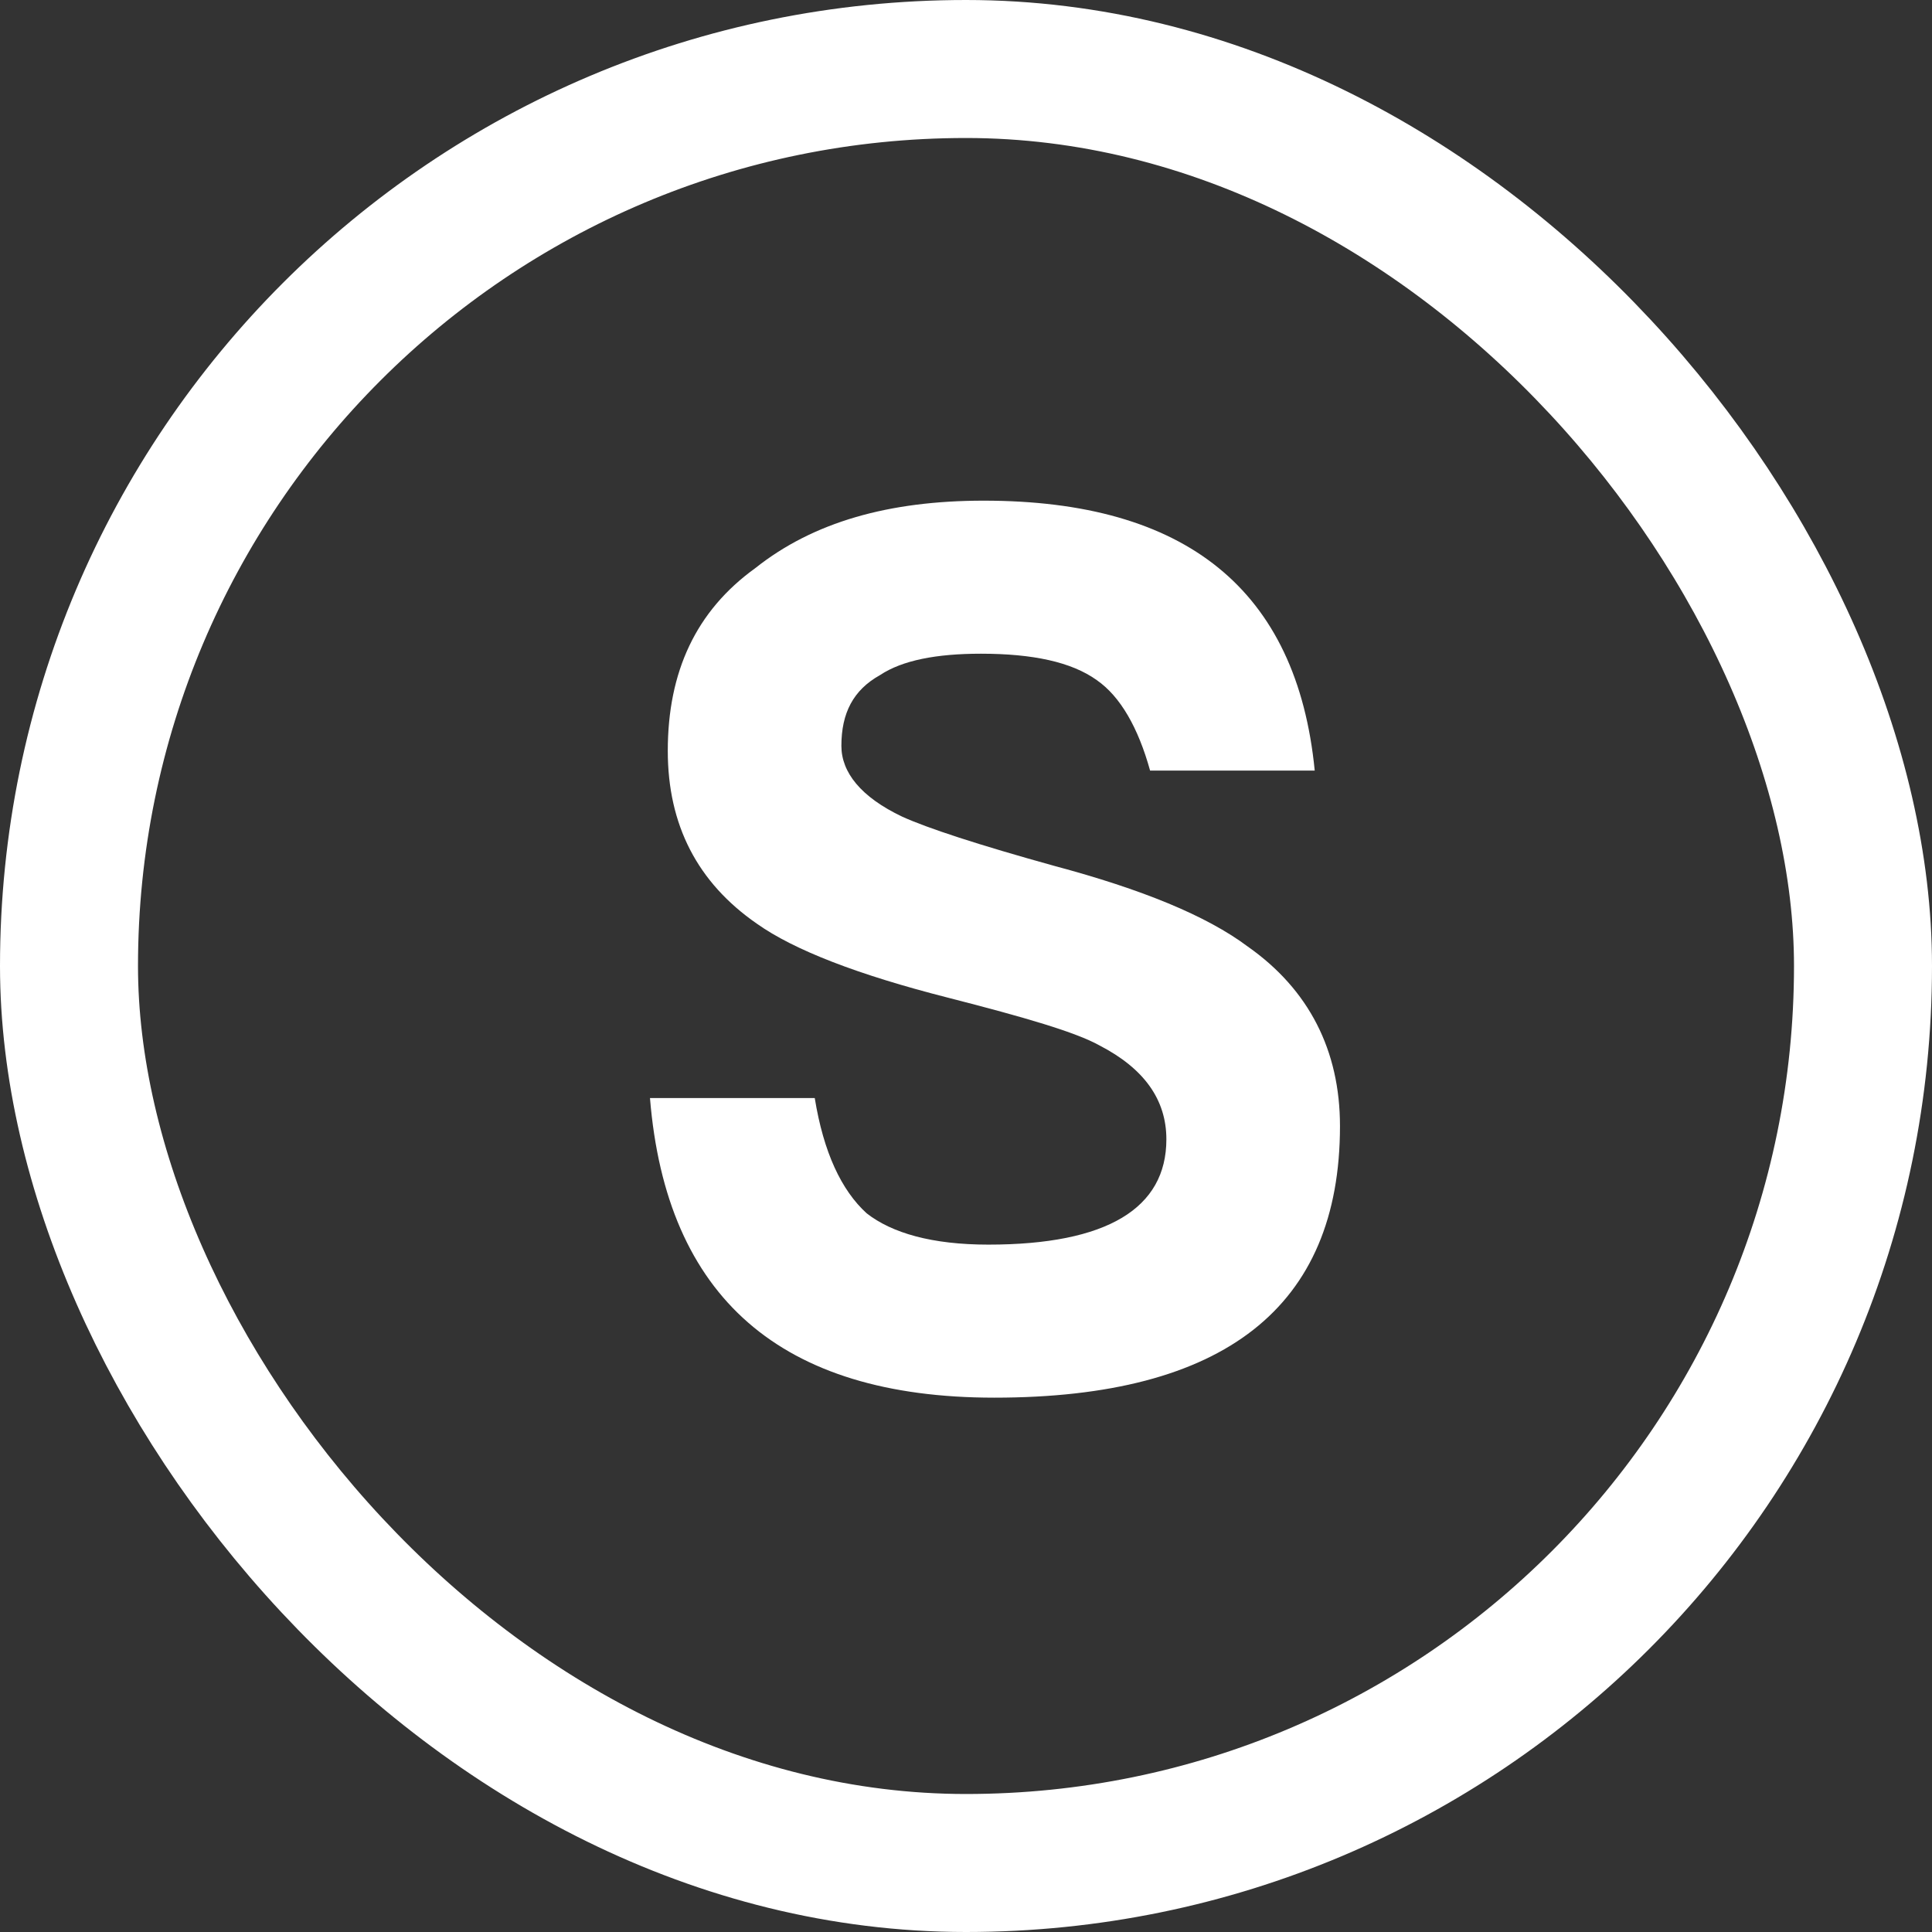 <?xml version="1.0" encoding="UTF-8"?>
<svg width="14px" height="14px" viewBox="0 0 14 14" version="1.1" xmlns="http://www.w3.org/2000/svg" xmlns:xlink="http://www.w3.org/1999/xlink">
    <rect x="0" y="0" width="14" height="14" fill="#333333" stroke="none"/>
    <title>icon-p</title>
    <g id="页面-1" stroke="none" stroke-width="1" fill="none" fill-rule="evenodd">
        <g id="认证大厅" transform="translate(-6, -186)">
            <g id="icon-p" transform="translate(6, 186)">
                <rect id="矩形" stroke="#FFFFFF" x="0.5" y="0.5" width="13" height="13" rx="6.5"></rect>
                <g id="s" transform="translate(4.71, 3.628)" fill="#FFFFFF" fill-rule="nonzero">
                    <path d="M2.419,0 C1.731,0 1.183,0.155 0.763,0.489 C0.333,0.799 0.129,1.24 0.129,1.813 C0.129,2.35 0.344,2.767 0.774,3.065 C1.043,3.256 1.505,3.435 2.161,3.602 C2.72,3.745 3.086,3.852 3.258,3.948 C3.581,4.115 3.742,4.341 3.742,4.628 C3.742,5.128 3.312,5.391 2.452,5.391 C2.043,5.391 1.753,5.307 1.57,5.164 C1.387,4.997 1.258,4.723 1.194,4.329 L0,4.329 C0.118,5.772 0.946,6.5 2.495,6.5 C4.161,6.5 5,5.844 5,4.532 C5,3.983 4.774,3.542 4.333,3.232 C4.032,3.006 3.559,2.815 2.935,2.648 C2.376,2.493 2.011,2.373 1.828,2.29 C1.527,2.147 1.387,1.968 1.387,1.777 C1.387,1.539 1.473,1.372 1.667,1.264 C1.828,1.157 2.075,1.109 2.398,1.109 C2.774,1.109 3.054,1.169 3.237,1.3 C3.409,1.419 3.538,1.646 3.624,1.956 L4.817,1.956 C4.688,0.644 3.882,0 2.419,0 Z" id="路径"></path>
                </g>
            </g>
        </g>
    </g>
</svg>